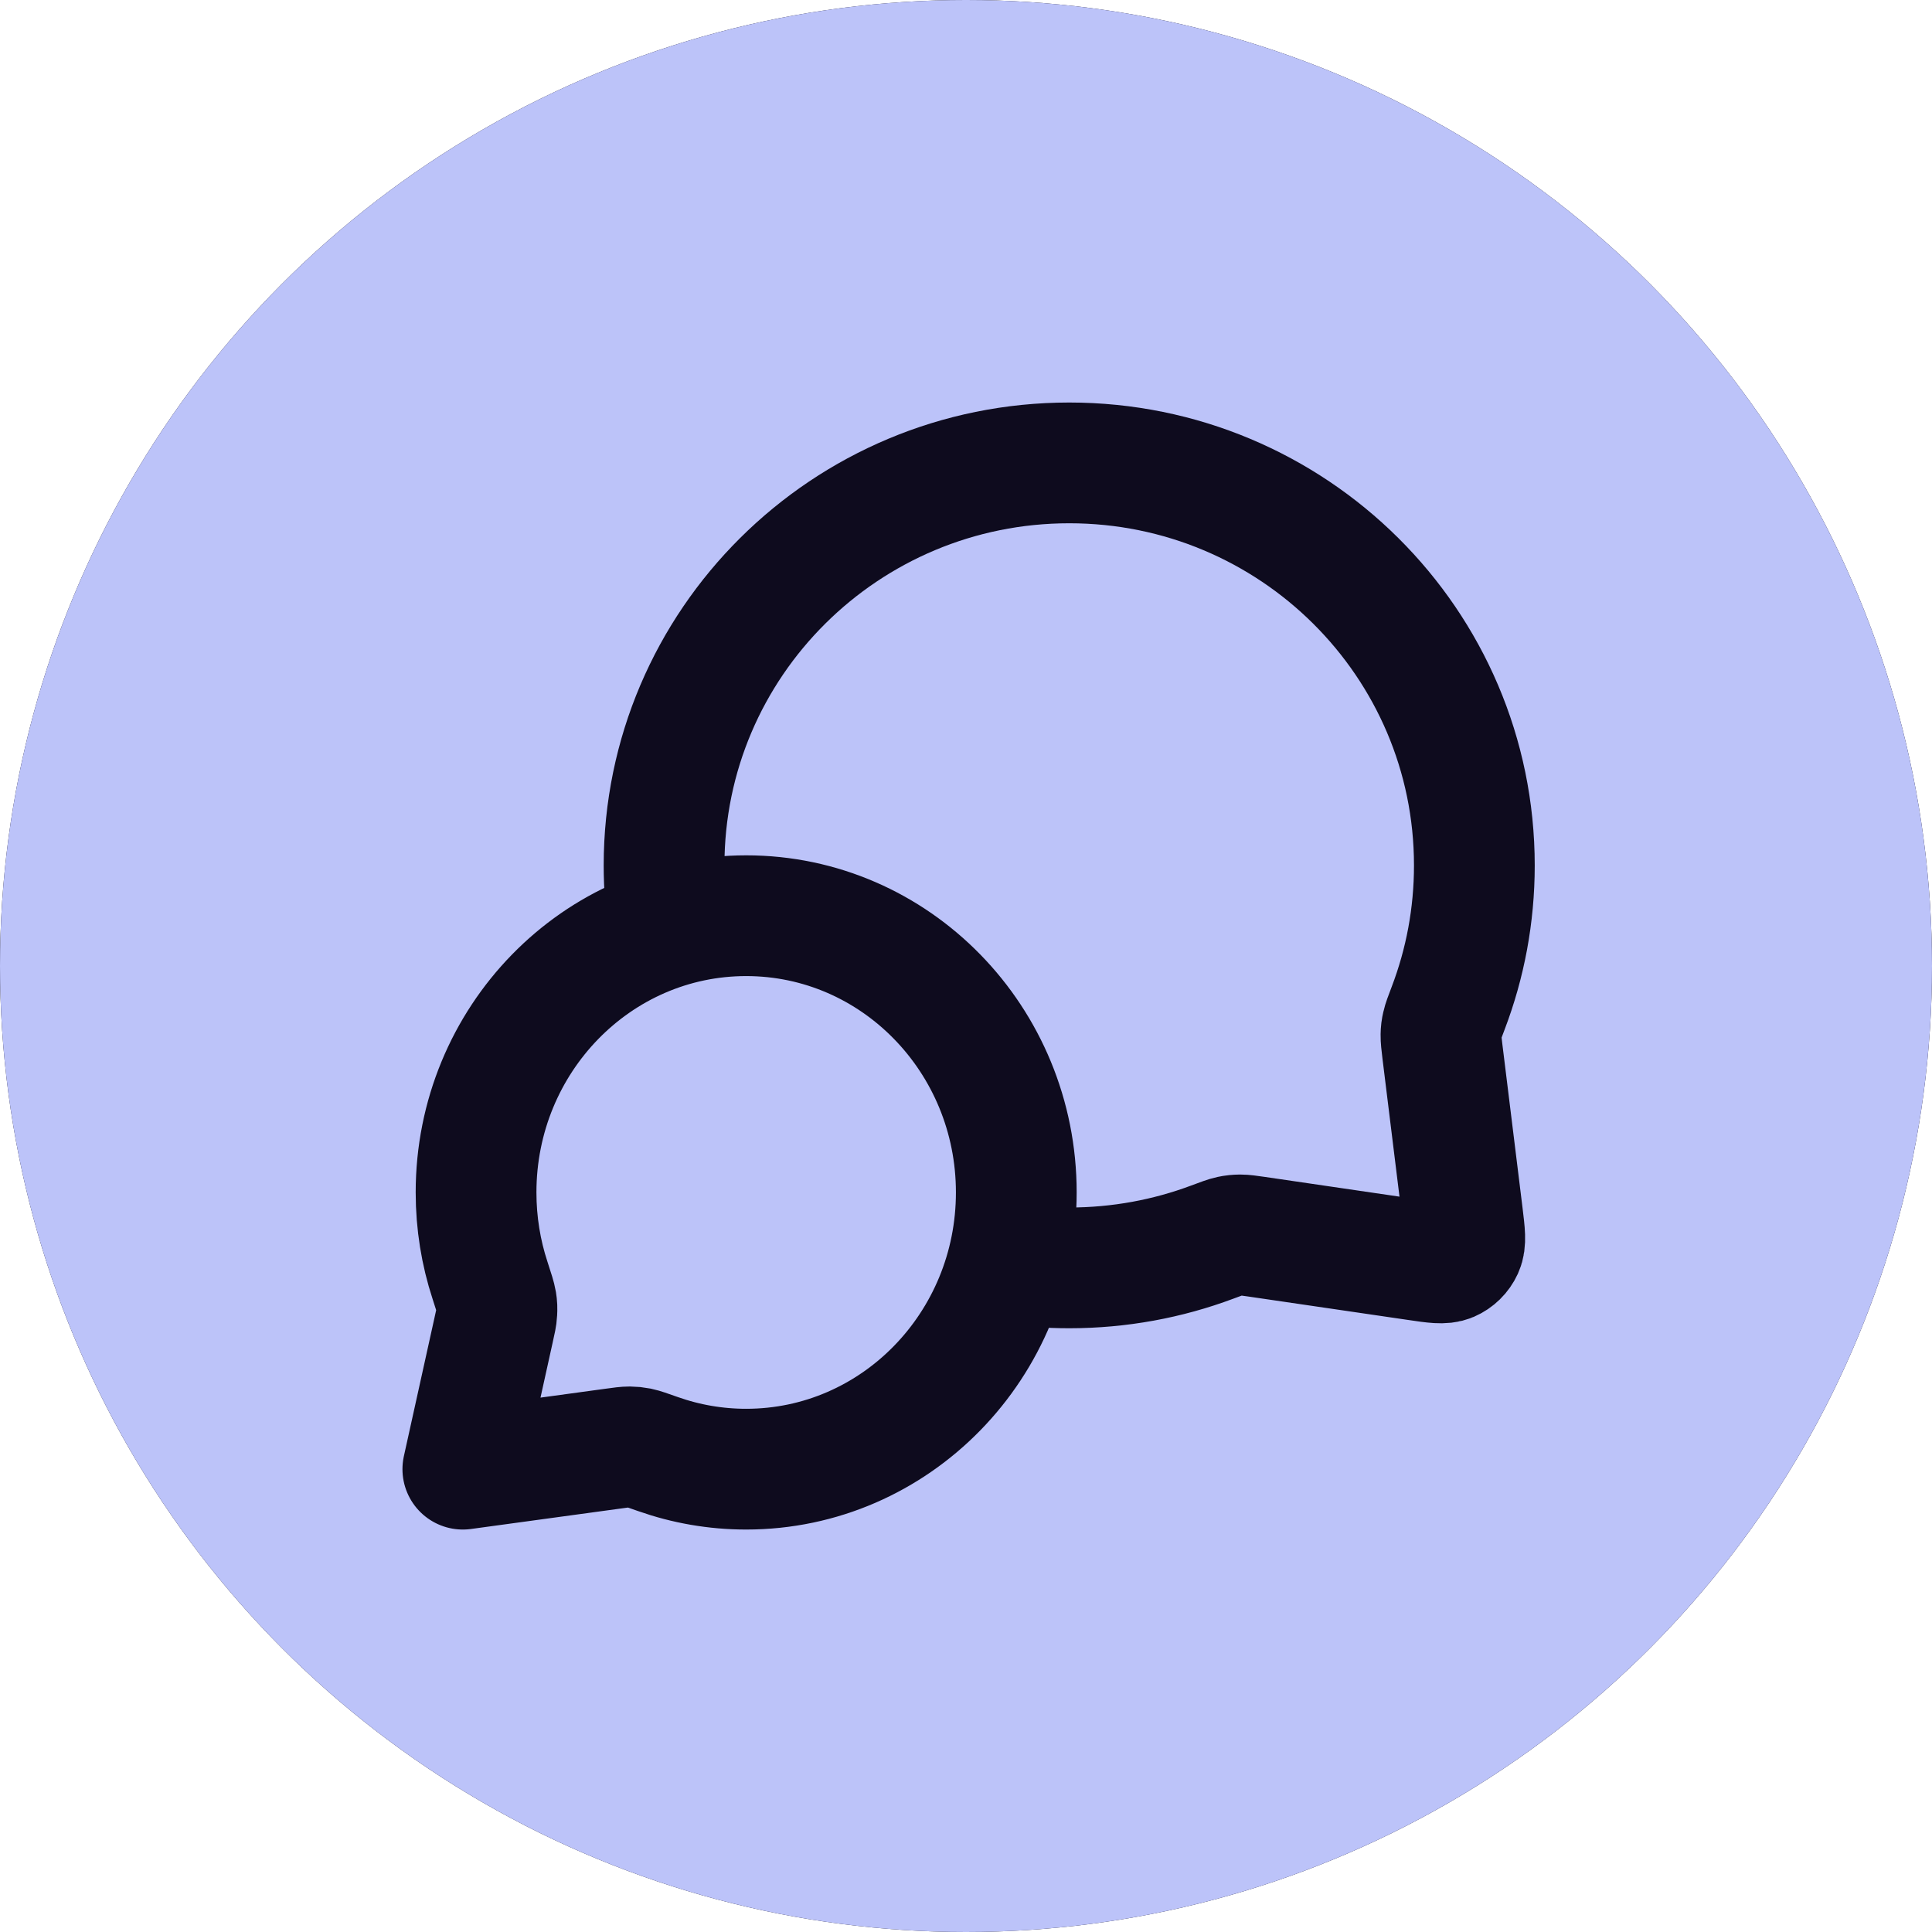 <svg width="32" height="32" viewBox="0 0 32 32" fill="none" xmlns="http://www.w3.org/2000/svg">
<circle cx="16" cy="16" r="16" fill="#0E0B1E"/>
<circle cx="16" cy="16" r="16" fill="#BCC3F9"/>
<g clip-path="url(#clip0_2255_6565)">
<path d="M11.078 15.358C11.026 15.024 10.999 14.682 10.999 14.334C10.999 10.652 14.004 7.667 17.71 7.667C21.416 7.667 24.42 10.652 24.42 14.334C24.42 15.165 24.267 15.961 23.987 16.696C23.929 16.848 23.9 16.924 23.887 16.984C23.873 17.043 23.868 17.084 23.867 17.145C23.866 17.206 23.874 17.273 23.89 17.407L24.226 20.132C24.262 20.427 24.28 20.575 24.231 20.682C24.188 20.776 24.112 20.851 24.017 20.892C23.909 20.938 23.762 20.917 23.467 20.873L20.813 20.484C20.674 20.464 20.605 20.454 20.542 20.454C20.48 20.455 20.436 20.459 20.375 20.472C20.314 20.485 20.235 20.515 20.077 20.574C19.341 20.849 18.543 21 17.71 21C17.361 21 17.019 20.974 16.685 20.923M12.359 24.334C14.83 24.334 16.833 22.282 16.833 19.75C16.833 17.219 14.83 15.167 12.359 15.167C9.888 15.167 7.885 17.219 7.885 19.75C7.885 20.259 7.966 20.749 8.116 21.206C8.179 21.399 8.21 21.496 8.221 21.562C8.232 21.631 8.233 21.67 8.229 21.739C8.226 21.806 8.209 21.881 8.175 22.032L7.666 24.334L10.162 23.993C10.298 23.974 10.366 23.965 10.425 23.965C10.488 23.966 10.521 23.969 10.583 23.981C10.641 23.993 10.728 24.024 10.901 24.085C11.358 24.246 11.849 24.334 12.359 24.334Z" stroke="#0E0B1E" stroke-width="2" stroke-linecap="round" stroke-linejoin="round"/>
</g>
<defs>
<clipPath id="clip0_2255_6565">
<rect width="20" height="20" fill="white" transform="translate(6 6)"/>
</clipPath>
</defs>
</svg>
